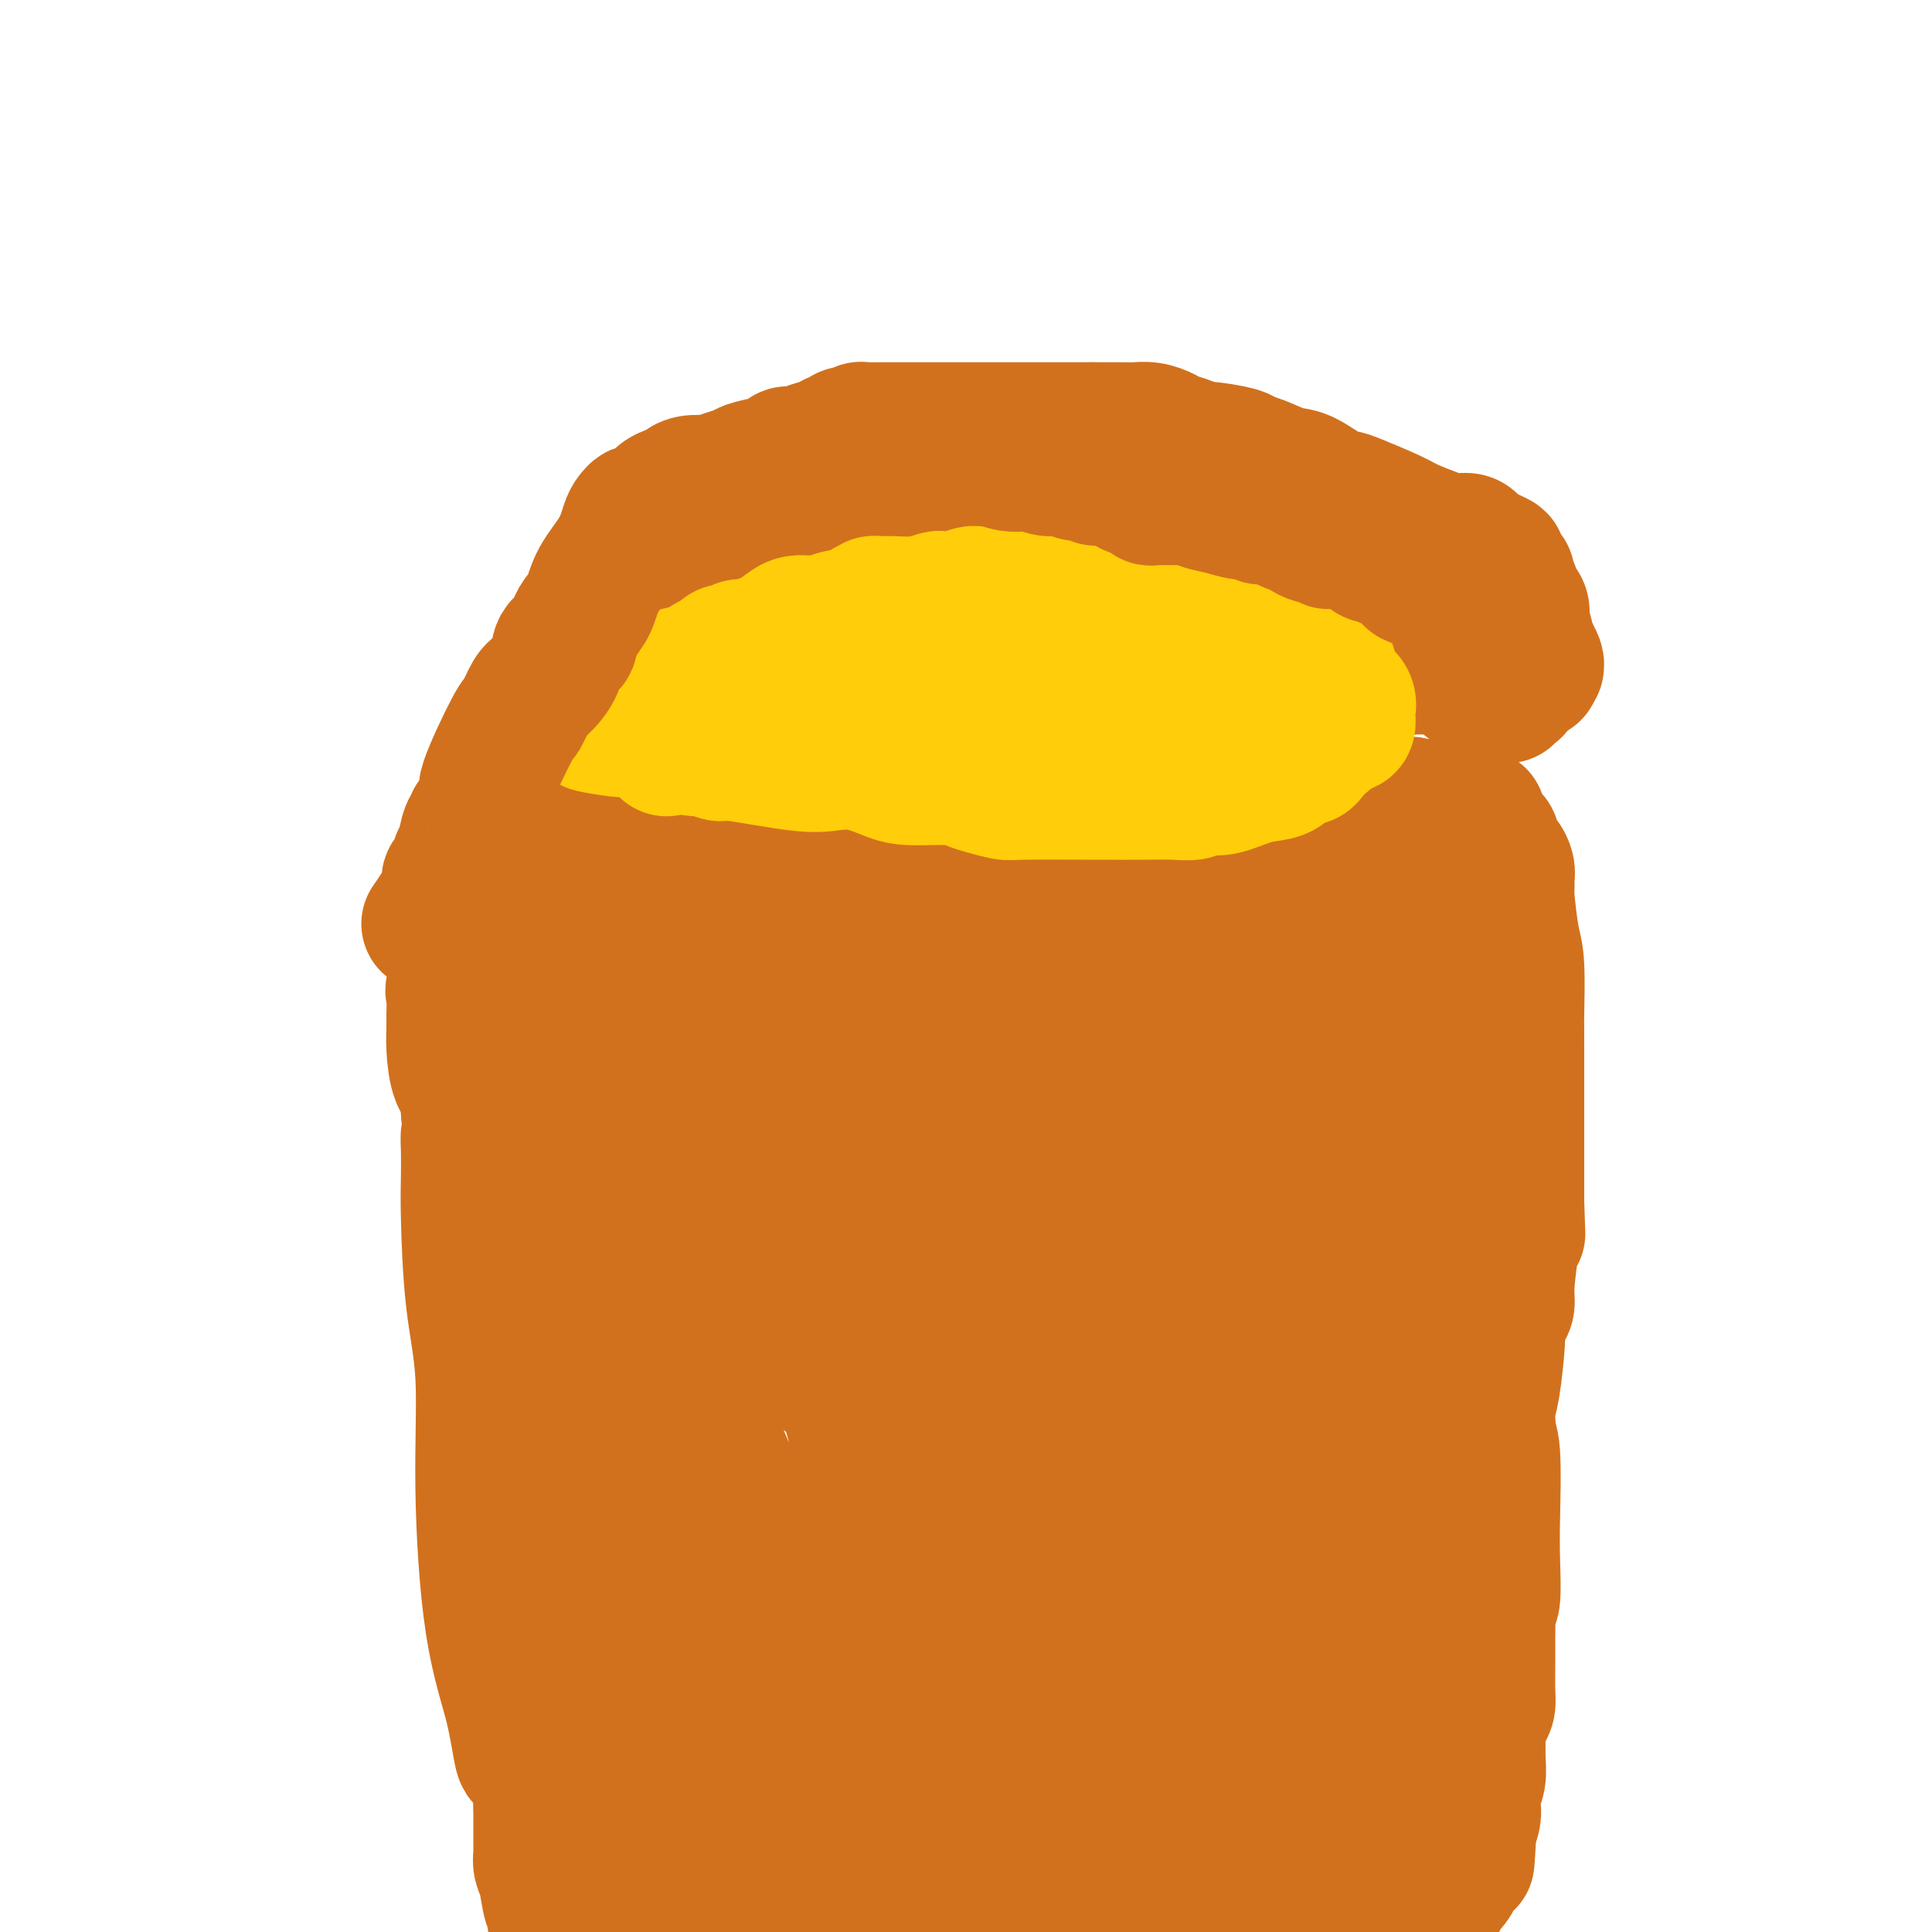 <svg viewBox='0 0 400 400' version='1.1' xmlns='http://www.w3.org/2000/svg' xmlns:xlink='http://www.w3.org/1999/xlink'><g fill='none' stroke='#D2711D' stroke-width='28' stroke-linecap='round' stroke-linejoin='round'><path d='M154,178c0.301,-0.062 0.602,-0.123 1,0c0.398,0.123 0.894,0.432 2,1c1.106,0.568 2.822,1.395 4,2c1.178,0.605 1.816,0.989 3,1c1.184,0.011 2.912,-0.352 5,0c2.088,0.352 4.534,1.419 6,2c1.466,0.581 1.952,0.678 3,1c1.048,0.322 2.657,0.871 3,1c0.343,0.129 -0.580,-0.163 0,0c0.580,0.163 2.664,0.779 4,1c1.336,0.221 1.924,0.045 4,0c2.076,-0.045 5.641,0.040 9,0c3.359,-0.040 6.513,-0.207 8,0c1.487,0.207 1.306,0.787 2,1c0.694,0.213 2.264,0.057 3,0c0.736,-0.057 0.639,-0.016 2,0c1.361,0.016 4.181,0.008 7,0'/><path d='M220,188c6.643,0.205 5.749,0.218 6,0c0.251,-0.218 1.646,-0.668 4,-1c2.354,-0.332 5.666,-0.545 7,-1c1.334,-0.455 0.691,-1.152 3,-2c2.309,-0.848 7.571,-1.848 12,-3c4.429,-1.152 8.024,-2.456 12,-4c3.976,-1.544 8.333,-3.328 11,-4c2.667,-0.672 3.643,-0.232 4,0c0.357,0.232 0.096,0.255 0,0c-0.096,-0.255 -0.027,-0.787 0,-1c0.027,-0.213 0.014,-0.106 0,0'/><path d='M156,178c0.379,-0.393 0.757,-0.785 -1,0c-1.757,0.785 -5.650,2.749 -9,4c-3.350,1.251 -6.158,1.791 -12,6c-5.842,4.209 -14.717,12.087 -19,16c-4.283,3.913 -3.975,3.862 -5,5c-1.025,1.138 -3.384,3.464 -5,5c-1.616,1.536 -2.489,2.283 -3,3c-0.511,0.717 -0.660,1.404 -1,3c-0.340,1.596 -0.873,4.101 -1,5c-0.127,0.899 0.150,0.192 0,1c-0.150,0.808 -0.728,3.132 -1,4c-0.272,0.868 -0.237,0.281 0,1c0.237,0.719 0.677,2.746 1,4c0.323,1.254 0.528,1.735 1,3c0.472,1.265 1.209,3.313 2,6c0.791,2.687 1.634,6.013 2,8c0.366,1.987 0.256,2.635 1,5c0.744,2.365 2.344,6.448 3,9c0.656,2.552 0.369,3.572 1,7c0.631,3.428 2.180,9.265 3,13c0.820,3.735 0.910,5.367 1,7'/><path d='M114,293c2.563,10.653 1.472,5.786 1,5c-0.472,-0.786 -0.325,2.508 0,6c0.325,3.492 0.827,7.183 1,10c0.173,2.817 0.017,4.760 0,7c-0.017,2.240 0.104,4.776 0,6c-0.104,1.224 -0.434,1.138 0,4c0.434,2.862 1.633,8.674 2,13c0.367,4.326 -0.098,7.165 0,10c0.098,2.835 0.758,5.667 1,8c0.242,2.333 0.065,4.169 0,5c-0.065,0.831 -0.017,0.659 0,2c0.017,1.341 0.005,4.196 0,7c-0.005,2.804 -0.001,5.559 0,7c0.001,1.441 0.000,1.568 0,2c-0.000,0.432 -0.000,1.167 0,2c0.000,0.833 0.000,1.762 0,2c-0.000,0.238 -0.000,-0.217 0,0c0.000,0.217 0.001,1.104 0,2c-0.001,0.896 -0.003,1.801 0,2c0.003,0.199 0.012,-0.309 0,0c-0.012,0.309 -0.044,1.433 0,2c0.044,0.567 0.166,0.576 0,1c-0.166,0.424 -0.619,1.264 0,2c0.619,0.736 2.309,1.368 4,2'/><path d='M289,398c-0.081,-0.063 -0.163,-0.126 0,0c0.163,0.126 0.569,0.441 2,-2c1.431,-2.441 3.886,-7.637 5,-11c1.114,-3.363 0.886,-4.892 1,-7c0.114,-2.108 0.568,-4.794 1,-9c0.432,-4.206 0.841,-9.933 1,-15c0.159,-5.067 0.067,-9.475 0,-13c-0.067,-3.525 -0.111,-6.167 0,-8c0.111,-1.833 0.376,-2.856 0,-6c-0.376,-3.144 -1.392,-8.408 -2,-13c-0.608,-4.592 -0.808,-8.511 -1,-11c-0.192,-2.489 -0.376,-3.548 -1,-5c-0.624,-1.452 -1.687,-3.297 -2,-4c-0.313,-0.703 0.124,-0.265 0,-1c-0.124,-0.735 -0.808,-2.644 -1,-4c-0.192,-1.356 0.107,-2.160 0,-3c-0.107,-0.840 -0.622,-1.715 -1,-3c-0.378,-1.285 -0.620,-2.981 -1,-4c-0.380,-1.019 -0.897,-1.360 -1,-2c-0.103,-0.640 0.207,-1.579 0,-3c-0.207,-1.421 -0.931,-3.322 -1,-5c-0.069,-1.678 0.517,-3.131 0,-7c-0.517,-3.869 -2.138,-10.152 -3,-13c-0.862,-2.848 -0.967,-2.259 -1,-3c-0.033,-0.741 0.005,-2.810 0,-4c-0.005,-1.190 -0.054,-1.499 0,-3c0.054,-1.501 0.211,-4.193 0,-6c-0.211,-1.807 -0.788,-2.727 -1,-4c-0.212,-1.273 -0.057,-2.898 0,-4c0.057,-1.102 0.015,-1.681 0,-2c-0.015,-0.319 -0.004,-0.377 0,-1c0.004,-0.623 0.002,-1.812 0,-3'/><path d='M283,219c-0.155,-4.546 -0.041,-2.410 0,-2c0.041,0.410 0.011,-0.905 0,-2c-0.011,-1.095 -0.003,-1.969 0,-3c0.003,-1.031 0.001,-2.218 0,-3c-0.001,-0.782 -0.000,-1.157 0,-2c0.000,-0.843 0.000,-2.153 0,-3c-0.000,-0.847 0.000,-1.232 0,-2c-0.000,-0.768 -0.000,-1.921 0,-3c0.000,-1.079 0.000,-2.085 0,-3c-0.000,-0.915 -0.001,-1.739 0,-2c0.001,-0.261 0.004,0.042 0,0c-0.004,-0.042 -0.016,-0.430 0,-1c0.016,-0.570 0.061,-1.322 0,-2c-0.061,-0.678 -0.226,-1.280 0,-2c0.226,-0.720 0.845,-1.556 1,-2c0.155,-0.444 -0.155,-0.496 0,-1c0.155,-0.504 0.773,-1.459 1,-2c0.227,-0.541 0.061,-0.667 0,-1c-0.061,-0.333 -0.019,-0.874 0,-1c0.019,-0.126 0.014,0.162 0,0c-0.014,-0.162 -0.036,-0.775 0,-1c0.036,-0.225 0.130,-0.062 0,0c-0.130,0.062 -0.486,0.023 -1,0c-0.514,-0.023 -1.188,-0.031 -1,0c0.188,0.031 1.236,0.101 0,0c-1.236,-0.101 -4.756,-0.373 -8,0c-3.244,0.373 -6.213,1.392 -9,2c-2.787,0.608 -5.394,0.804 -8,1'/><path d='M258,184c-5.928,0.397 -7.248,0.891 -8,1c-0.752,0.109 -0.937,-0.167 -2,0c-1.063,0.167 -3.006,0.777 -4,1c-0.994,0.223 -1.040,0.060 -1,0c0.040,-0.060 0.167,-0.016 0,0c-0.167,0.016 -0.628,0.004 -1,0c-0.372,-0.004 -0.657,-0.001 -1,0c-0.343,0.001 -0.745,0.000 -1,0c-0.255,-0.000 -0.364,-0.000 -1,0c-0.636,0.000 -1.800,0.000 -3,0c-1.200,-0.000 -2.438,-0.000 -6,0c-3.562,0.000 -9.449,0.000 -13,0c-3.551,-0.000 -4.766,-0.000 -5,0c-0.234,0.000 0.512,0.000 -1,0c-1.512,-0.000 -5.284,0.000 -7,0c-1.716,-0.000 -1.378,-0.000 -2,0c-0.622,0.000 -2.204,0.000 -3,0c-0.796,-0.000 -0.805,-0.000 -1,0c-0.195,0.000 -0.577,0.000 -1,0c-0.423,-0.000 -0.886,-0.000 -1,0c-0.114,0.000 0.121,0.001 -1,0c-1.121,-0.001 -3.596,-0.003 -5,0c-1.404,0.003 -1.735,0.011 -3,0c-1.265,-0.011 -3.463,-0.041 -5,0c-1.537,0.041 -2.414,0.155 -3,0c-0.586,-0.155 -0.882,-0.577 -2,-1c-1.118,-0.423 -3.059,-0.845 -4,-1c-0.941,-0.155 -0.881,-0.041 -1,0c-0.119,0.041 -0.417,0.011 -1,0c-0.583,-0.011 -1.452,-0.003 -2,0c-0.548,0.003 -0.774,0.002 -1,0'/><path d='M168,184c-14.122,-0.013 -4.426,-0.044 -1,0c3.426,0.044 0.583,0.163 -1,0c-1.583,-0.163 -1.904,-0.609 -3,-1c-1.096,-0.391 -2.966,-0.729 -4,-1c-1.034,-0.271 -1.232,-0.476 -2,-1c-0.768,-0.524 -2.104,-1.369 -3,-2c-0.896,-0.631 -1.350,-1.049 -2,-1c-0.650,0.049 -1.495,0.564 -3,0c-1.505,-0.564 -3.670,-2.206 -5,-3c-1.330,-0.794 -1.827,-0.738 -3,-1c-1.173,-0.262 -3.024,-0.841 -4,-1c-0.976,-0.159 -1.077,0.102 -1,0c0.077,-0.102 0.333,-0.567 0,-1c-0.333,-0.433 -1.255,-0.834 -2,-1c-0.745,-0.166 -1.313,-0.096 -2,0c-0.687,0.096 -1.493,0.218 -2,0c-0.507,-0.218 -0.716,-0.777 -1,-1c-0.284,-0.223 -0.642,-0.112 -1,0'/><path d='M128,170c-6.109,-2.392 -1.382,-1.373 0,-1c1.382,0.373 -0.580,0.100 -2,0c-1.420,-0.100 -2.296,-0.027 -3,0c-0.704,0.027 -1.236,0.006 -2,0c-0.764,-0.006 -1.762,0.001 -2,0c-0.238,-0.001 0.283,-0.010 0,0c-0.283,0.010 -1.370,0.041 -2,0c-0.630,-0.041 -0.802,-0.152 -1,0c-0.198,0.152 -0.420,0.566 -1,1c-0.580,0.434 -1.516,0.886 -2,1c-0.484,0.114 -0.516,-0.111 -1,0c-0.484,0.111 -1.419,0.558 -2,1c-0.581,0.442 -0.806,0.879 -1,1c-0.194,0.121 -0.357,-0.073 -1,0c-0.643,0.073 -1.768,0.412 -2,1c-0.232,0.588 0.428,1.426 0,2c-0.428,0.574 -1.946,0.886 -3,2c-1.054,1.114 -1.646,3.030 -2,4c-0.354,0.970 -0.471,0.993 -1,2c-0.529,1.007 -1.470,2.999 -2,4c-0.530,1.001 -0.650,1.011 -1,2c-0.350,0.989 -0.931,2.957 -1,4c-0.069,1.043 0.374,1.160 0,3c-0.374,1.840 -1.565,5.403 -2,7c-0.435,1.597 -0.115,1.229 0,2c0.115,0.771 0.024,2.680 0,4c-0.024,1.320 0.018,2.050 0,3c-0.018,0.950 -0.098,2.121 0,4c0.098,1.879 0.372,4.468 1,6c0.628,1.532 1.608,2.009 2,3c0.392,0.991 0.196,2.495 0,4'/><path d='M97,230c0.465,5.052 0.126,4.681 0,5c-0.126,0.319 -0.040,1.330 0,3c0.040,1.670 0.034,4.001 0,6c-0.034,1.999 -0.096,3.666 0,8c0.096,4.334 0.351,11.337 1,17c0.649,5.663 1.694,9.988 2,16c0.306,6.012 -0.125,13.710 0,23c0.125,9.290 0.807,20.170 2,28c1.193,7.830 2.898,12.608 4,17c1.102,4.392 1.601,8.398 2,10c0.399,1.602 0.700,0.801 1,0'/><path d='M109,363c1.837,4.836 2.930,3.426 4,3c1.070,-0.426 2.117,0.132 3,1c0.883,0.868 1.603,2.046 3,3c1.397,0.954 3.473,1.685 5,2c1.527,0.315 2.506,0.214 4,1c1.494,0.786 3.503,2.459 5,3c1.497,0.541 2.481,-0.050 3,0c0.519,0.050 0.572,0.741 1,1c0.428,0.259 1.231,0.086 2,0c0.769,-0.086 1.503,-0.085 2,0c0.497,0.085 0.758,0.252 1,0c0.242,-0.252 0.465,-0.925 1,-1c0.535,-0.075 1.383,0.449 2,0c0.617,-0.449 1.004,-1.871 1,-3c-0.004,-1.129 -0.398,-1.965 0,-3c0.398,-1.035 1.587,-2.267 2,-4c0.413,-1.733 0.048,-3.965 0,-7c-0.048,-3.035 0.220,-6.872 -2,-18c-2.220,-11.128 -6.927,-29.546 -9,-38c-2.073,-8.454 -1.511,-6.944 -2,-8c-0.489,-1.056 -2.029,-4.677 -3,-7c-0.971,-2.323 -1.374,-3.348 -2,-5c-0.626,-1.652 -1.474,-3.932 -3,-10c-1.526,-6.068 -3.729,-15.924 -5,-21c-1.271,-5.076 -1.608,-5.371 -2,-6c-0.392,-0.629 -0.837,-1.593 -1,-2c-0.163,-0.407 -0.044,-0.258 0,-1c0.044,-0.742 0.012,-2.374 0,-3c-0.012,-0.626 -0.003,-0.245 0,-1c0.003,-0.755 0.001,-2.644 0,-4c-0.001,-1.356 -0.000,-2.178 0,-3'/><path d='M119,232c0.000,-1.855 0.000,-0.993 0,-1c-0.000,-0.007 -0.001,-0.883 0,-1c0.001,-0.117 0.004,0.525 0,0c-0.004,-0.525 -0.016,-2.217 0,-3c0.016,-0.783 0.060,-0.657 0,-1c-0.060,-0.343 -0.223,-1.154 0,-2c0.223,-0.846 0.830,-1.728 1,-2c0.170,-0.272 -0.099,0.067 0,0c0.099,-0.067 0.566,-0.538 1,-1c0.434,-0.462 0.834,-0.913 1,-1c0.166,-0.087 0.097,0.192 0,0c-0.097,-0.192 -0.221,-0.854 0,-1c0.221,-0.146 0.788,0.225 1,0c0.212,-0.225 0.071,-1.047 0,-1c-0.071,0.047 -0.071,0.964 0,1c0.071,0.036 0.215,-0.809 -1,7c-1.215,7.809 -3.788,24.271 -5,34c-1.212,9.729 -1.063,12.724 -1,19c0.063,6.276 0.040,15.832 0,21c-0.040,5.168 -0.098,5.948 0,8c0.098,2.052 0.352,5.374 1,10c0.648,4.626 1.690,10.554 2,16c0.310,5.446 -0.113,10.411 0,15c0.113,4.589 0.762,8.803 1,11c0.238,2.197 0.064,2.376 0,4c-0.064,1.624 -0.017,4.693 0,6c0.017,1.307 0.005,0.852 0,1c-0.005,0.148 -0.001,0.899 0,2c0.001,1.101 0.001,2.550 0,4'/><path d='M120,377c0.619,16.796 0.166,9.785 0,8c-0.166,-1.785 -0.045,1.654 0,4c0.045,2.346 0.013,3.599 0,4c-0.013,0.401 -0.007,-0.050 0,0c0.007,0.050 0.016,0.601 0,1c-0.016,0.399 -0.057,0.647 0,1c0.057,0.353 0.211,0.812 0,1c-0.211,0.188 -0.788,0.107 -1,0c-0.212,-0.107 -0.060,-0.239 0,0c0.060,0.239 0.029,0.848 0,1c-0.029,0.152 -0.054,-0.154 0,0c0.054,0.154 0.187,0.767 0,1c-0.187,0.233 -0.694,0.088 -1,0c-0.306,-0.088 -0.410,-0.117 -1,0c-0.590,0.117 -1.664,0.380 -2,0c-0.336,-0.380 0.068,-1.401 0,-2c-0.068,-0.599 -0.607,-0.774 -1,-2c-0.393,-1.226 -0.641,-3.503 -1,-5c-0.359,-1.497 -0.828,-2.215 -1,-3c-0.172,-0.785 -0.046,-1.637 0,-2c0.046,-0.363 0.012,-0.238 0,-1c-0.012,-0.762 -0.003,-2.411 0,-3c0.003,-0.589 0.001,-0.119 0,0c-0.001,0.119 -0.000,-0.115 0,-1c0.000,-0.885 0.000,-2.422 0,-3c-0.000,-0.578 -0.000,-0.196 0,0c0.000,0.196 0.000,0.207 0,0c-0.000,-0.207 -0.000,-0.630 0,-1c0.000,-0.370 0.000,-0.685 0,-1'/><path d='M112,374c-0.237,-4.124 0.672,-2.435 1,-2c0.328,0.435 0.077,-0.383 0,-1c-0.077,-0.617 0.019,-1.032 0,-1c-0.019,0.032 -0.155,0.511 0,0c0.155,-0.511 0.601,-2.011 1,-3c0.399,-0.989 0.749,-1.468 1,-2c0.251,-0.532 0.401,-1.118 1,-2c0.599,-0.882 1.647,-2.061 3,-3c1.353,-0.939 3.012,-1.640 4,-2c0.988,-0.360 1.305,-0.381 5,-2c3.695,-1.619 10.767,-4.837 15,-6c4.233,-1.163 5.627,-0.270 8,0c2.373,0.270 5.726,-0.083 7,0c1.274,0.083 0.470,0.603 1,1c0.530,0.397 2.396,0.671 3,1c0.604,0.329 -0.052,0.714 0,1c0.052,0.286 0.814,0.472 1,1c0.186,0.528 -0.203,1.399 0,3c0.203,1.601 0.997,3.933 1,7c0.003,3.067 -0.785,6.869 -1,9c-0.215,2.131 0.144,2.593 0,3c-0.144,0.407 -0.792,0.761 -1,1c-0.208,0.239 0.025,0.364 0,1c-0.025,0.636 -0.308,1.782 -1,2c-0.692,0.218 -1.792,-0.493 -2,0c-0.208,0.493 0.478,2.188 0,3c-0.478,0.812 -2.120,0.740 -3,1c-0.880,0.260 -0.999,0.853 -1,1c-0.001,0.147 0.115,-0.153 0,0c-0.115,0.153 -0.461,0.758 -1,1c-0.539,0.242 -1.269,0.121 -2,0'/><path d='M152,386c-1.884,1.547 -1.095,0.415 -1,0c0.095,-0.415 -0.504,-0.111 -1,0c-0.496,0.111 -0.890,0.030 -1,0c-0.110,-0.030 0.063,-0.008 0,0c-0.063,0.008 -0.364,0.001 -1,0c-0.636,-0.001 -1.609,0.002 -2,0c-0.391,-0.002 -0.200,-0.011 0,0c0.200,0.011 0.409,0.040 0,0c-0.409,-0.040 -1.436,-0.150 -2,0c-0.564,0.150 -0.665,0.561 -1,1c-0.335,0.439 -0.906,0.905 -1,1c-0.094,0.095 0.287,-0.182 0,0c-0.287,0.182 -1.243,0.822 -2,1c-0.757,0.178 -1.316,-0.106 -2,0c-0.684,0.106 -1.493,0.603 -2,1c-0.507,0.397 -0.710,0.695 -1,1c-0.290,0.305 -0.665,0.618 -1,1c-0.335,0.382 -0.629,0.833 -1,1c-0.371,0.167 -0.819,0.049 -1,0c-0.181,-0.049 -0.097,-0.028 0,0c0.097,0.028 0.205,0.063 0,0c-0.205,-0.063 -0.722,-0.225 -1,0c-0.278,0.225 -0.315,0.837 0,1c0.315,0.163 0.984,-0.124 1,0c0.016,0.124 -0.620,0.660 0,1c0.620,0.340 2.495,0.483 7,1c4.505,0.517 11.641,1.406 16,2c4.359,0.594 5.942,0.891 7,1c1.058,0.109 1.593,0.029 4,0c2.407,-0.029 6.688,-0.008 9,0c2.312,0.008 2.656,0.004 3,0'/><path d='M178,399c7.821,0.705 3.875,-0.533 3,-1c-0.875,-0.467 1.321,-0.163 3,0c1.679,0.163 2.842,0.184 4,0c1.158,-0.184 2.311,-0.574 3,-1c0.689,-0.426 0.915,-0.888 2,-1c1.085,-0.112 3.029,0.128 4,0c0.971,-0.128 0.969,-0.622 2,-1c1.031,-0.378 3.096,-0.639 5,-1c1.904,-0.361 3.648,-0.821 5,-1c1.352,-0.179 2.311,-0.077 4,0c1.689,0.077 4.107,0.127 7,0c2.893,-0.127 6.260,-0.433 9,-1c2.740,-0.567 4.852,-1.395 8,-2c3.148,-0.605 7.333,-0.985 9,-1c1.667,-0.015 0.816,0.337 2,0c1.184,-0.337 4.404,-1.362 6,-2c1.596,-0.638 1.568,-0.889 3,-1c1.432,-0.111 4.323,-0.082 6,0c1.677,0.082 2.138,0.218 3,0c0.862,-0.218 2.123,-0.791 3,-1c0.877,-0.209 1.369,-0.056 2,0c0.631,0.056 1.400,0.015 2,0c0.600,-0.015 1.032,-0.004 2,0c0.968,0.004 2.473,0.001 3,0c0.527,-0.001 0.078,-0.000 1,0c0.922,0.000 3.217,0.000 4,0c0.783,-0.000 0.055,-0.000 0,0c-0.055,0.000 0.563,0.000 1,0c0.437,-0.000 0.695,-0.000 1,0c0.305,0.000 0.659,0.000 1,0c0.341,-0.000 0.671,-0.000 1,0'/><path d='M287,385c4.885,-0.155 2.097,-0.041 1,0c-1.097,0.041 -0.502,0.011 0,0c0.502,-0.011 0.909,-0.003 1,0c0.091,0.003 -0.136,0.001 0,0c0.136,-0.001 0.636,-0.000 1,0c0.364,0.000 0.591,0.000 1,0c0.409,-0.000 1.000,0.000 1,0c0.000,-0.000 -0.589,-0.001 -1,0c-0.411,0.001 -0.643,0.002 -1,0c-0.357,-0.002 -0.838,-0.008 -1,0c-0.162,0.008 -0.004,0.030 -4,0c-3.996,-0.030 -12.145,-0.113 -19,0c-6.855,0.113 -12.416,0.422 -17,1c-4.584,0.578 -8.192,1.423 -10,2c-1.808,0.577 -1.815,0.884 -2,1c-0.185,0.116 -0.547,0.041 -1,0c-0.453,-0.041 -0.997,-0.047 -1,0c-0.003,0.047 0.535,0.147 0,0c-0.535,-0.147 -2.144,-0.539 -4,0c-1.856,0.539 -3.959,2.011 -10,4c-6.041,1.989 -16.021,4.494 -26,7'/><path d='M158,389c-1.008,0.361 -2.015,0.723 0,0c2.015,-0.723 7.053,-2.529 14,-4c6.947,-1.471 15.802,-2.605 21,-3c5.198,-0.395 6.739,-0.050 8,0c1.261,0.050 2.244,-0.194 4,0c1.756,0.194 4.287,0.826 6,1c1.713,0.174 2.609,-0.112 5,0c2.391,0.112 6.276,0.620 8,1c1.724,0.380 1.285,0.631 2,1c0.715,0.369 2.584,0.855 4,1c1.416,0.145 2.379,-0.053 3,0c0.621,0.053 0.901,0.356 2,1c1.099,0.644 3.018,1.628 4,2c0.982,0.372 1.028,0.130 2,1c0.972,0.870 2.869,2.852 4,4c1.131,1.148 1.497,1.463 2,2c0.503,0.537 1.144,1.296 2,2c0.856,0.704 1.928,1.352 3,2'/><path d='M253,399c-0.023,0.122 -0.045,0.244 0,0c0.045,-0.244 0.158,-0.854 0,-1c-0.158,-0.146 -0.585,0.171 0,0c0.585,-0.171 2.184,-0.830 3,-1c0.816,-0.170 0.851,0.151 1,0c0.149,-0.151 0.414,-0.772 1,-1c0.586,-0.228 1.493,-0.061 2,0c0.507,0.061 0.613,0.016 1,0c0.387,-0.016 1.056,-0.004 2,0c0.944,0.004 2.165,0.001 3,0c0.835,-0.001 1.284,0.000 2,0c0.716,-0.000 1.697,-0.003 2,0c0.303,0.003 -0.073,0.011 0,0c0.073,-0.011 0.597,-0.041 1,0c0.403,0.041 0.687,0.155 1,0c0.313,-0.155 0.657,-0.577 1,-1'/><path d='M273,395c3.106,-0.614 0.870,-0.149 0,-2c-0.870,-1.851 -0.373,-6.020 0,-8c0.373,-1.980 0.622,-1.772 1,-3c0.378,-1.228 0.886,-3.891 1,-6c0.114,-2.109 -0.165,-3.663 0,-8c0.165,-4.337 0.772,-11.457 1,-18c0.228,-6.543 0.075,-12.509 0,-16c-0.075,-3.491 -0.073,-4.505 0,-7c0.073,-2.495 0.215,-6.469 0,-8c-0.215,-1.531 -0.788,-0.620 -1,-1c-0.212,-0.380 -0.064,-2.052 0,-3c0.064,-0.948 0.045,-1.174 0,-2c-0.045,-0.826 -0.116,-2.254 0,-4c0.116,-1.746 0.420,-3.812 0,-7c-0.420,-3.188 -1.565,-7.499 -2,-10c-0.435,-2.501 -0.159,-3.191 0,-4c0.159,-0.809 0.202,-1.737 0,-3c-0.202,-1.263 -0.648,-2.860 -1,-4c-0.352,-1.140 -0.610,-1.822 -1,-3c-0.390,-1.178 -0.911,-2.852 -1,-4c-0.089,-1.148 0.256,-1.768 0,-3c-0.256,-1.232 -1.111,-3.074 -2,-5c-0.889,-1.926 -1.811,-3.937 -2,-6c-0.189,-2.063 0.356,-4.178 0,-7c-0.356,-2.822 -1.611,-6.350 -2,-8c-0.389,-1.650 0.089,-1.420 0,-2c-0.089,-0.580 -0.746,-1.970 -1,-3c-0.254,-1.030 -0.107,-1.700 0,-3c0.107,-1.300 0.173,-3.228 0,-5c-0.173,-1.772 -0.587,-3.386 -1,-5'/><path d='M262,227c-2.256,-11.609 -1.396,-3.131 -1,-1c0.396,2.131 0.326,-2.085 0,-4c-0.326,-1.915 -0.910,-1.529 -1,-2c-0.090,-0.471 0.312,-1.800 0,-3c-0.312,-1.200 -1.338,-2.272 -2,-3c-0.662,-0.728 -0.960,-1.113 -1,-2c-0.040,-0.887 0.177,-2.274 0,-3c-0.177,-0.726 -0.749,-0.789 -1,-1c-0.251,-0.211 -0.181,-0.570 0,-1c0.181,-0.430 0.474,-0.930 0,-1c-0.474,-0.070 -1.715,0.291 -2,0c-0.285,-0.291 0.385,-1.232 0,-2c-0.385,-0.768 -1.824,-1.362 -3,-2c-1.176,-0.638 -2.088,-1.319 -3,-2'/><path d='M248,200c-3.616,-1.547 -8.657,-2.414 -11,-3c-2.343,-0.586 -1.987,-0.889 -3,-1c-1.013,-0.111 -3.396,-0.029 -4,0c-0.604,0.029 0.571,0.007 0,0c-0.571,-0.007 -2.886,0.002 -5,0c-2.114,-0.002 -4.026,-0.014 -6,0c-1.974,0.014 -4.011,0.055 -6,0c-1.989,-0.055 -3.931,-0.207 -5,0c-1.069,0.207 -1.265,0.774 -2,1c-0.735,0.226 -2.007,0.112 -3,0c-0.993,-0.112 -1.705,-0.222 -4,0c-2.295,0.222 -6.172,0.778 -8,1c-1.828,0.222 -1.606,0.112 -2,0c-0.394,-0.112 -1.403,-0.226 -2,0c-0.597,0.226 -0.780,0.793 -1,1c-0.220,0.207 -0.476,0.056 -1,0c-0.524,-0.056 -1.316,-0.015 -3,0c-1.684,0.015 -4.262,0.003 -6,0c-1.738,-0.003 -2.637,0.001 -4,0c-1.363,-0.001 -3.190,-0.007 -4,0c-0.810,0.007 -0.602,0.026 -1,0c-0.398,-0.026 -1.402,-0.097 -2,0c-0.598,0.097 -0.791,0.363 -2,0c-1.209,-0.363 -3.435,-1.355 -5,-2c-1.565,-0.645 -2.469,-0.943 -4,-1c-1.531,-0.057 -3.688,0.128 -5,0c-1.312,-0.128 -1.780,-0.570 -3,-1c-1.220,-0.430 -3.193,-0.847 -4,-1c-0.807,-0.153 -0.448,-0.041 -1,0c-0.552,0.041 -2.015,0.012 -3,0c-0.985,-0.012 -1.493,-0.006 -2,0'/><path d='M136,194c-4.895,-0.774 -2.634,-0.208 -2,0c0.634,0.208 -0.359,0.057 -1,0c-0.641,-0.057 -0.930,-0.021 -1,0c-0.070,0.021 0.079,0.027 0,0c-0.079,-0.027 -0.384,-0.086 0,0c0.384,0.086 1.459,0.318 0,0c-1.459,-0.318 -5.450,-1.185 0,1c5.450,2.185 20.341,7.423 34,11c13.659,3.577 26.086,5.492 39,7c12.914,1.508 26.314,2.607 32,3c5.686,0.393 3.658,0.079 6,0c2.342,-0.079 9.054,0.076 15,0c5.946,-0.076 11.127,-0.385 14,-1c2.873,-0.615 3.438,-1.538 7,-2c3.562,-0.462 10.120,-0.462 14,-1c3.880,-0.538 5.081,-1.612 6,-2c0.919,-0.388 1.555,-0.089 2,0c0.445,0.089 0.697,-0.031 1,0c0.303,0.031 0.655,0.215 1,0c0.345,-0.215 0.681,-0.829 1,-1c0.319,-0.171 0.621,0.099 1,0c0.379,-0.099 0.833,-0.568 1,-1c0.167,-0.432 0.045,-0.827 0,-1c-0.045,-0.173 -0.012,-0.123 0,0c0.012,0.123 0.003,0.321 0,0c-0.003,-0.321 -0.002,-1.160 0,-2'/><path d='M306,205c0.156,-0.797 0.045,-0.790 0,-1c-0.045,-0.210 -0.024,-0.637 0,-1c0.024,-0.363 0.051,-0.660 0,-1c-0.051,-0.340 -0.180,-0.722 -1,-1c-0.820,-0.278 -2.333,-0.452 -3,-1c-0.667,-0.548 -0.489,-1.471 -1,-2c-0.511,-0.529 -1.710,-0.664 -2,-1c-0.290,-0.336 0.329,-0.875 0,-1c-0.329,-0.125 -1.608,0.163 -2,0c-0.392,-0.163 0.102,-0.776 0,-1c-0.102,-0.224 -0.800,-0.060 -1,0c-0.200,0.060 0.100,0.017 0,0c-0.100,-0.017 -0.599,-0.008 -1,0c-0.401,0.008 -0.704,0.016 -1,0c-0.296,-0.016 -0.586,-0.057 -1,0c-0.414,0.057 -0.951,0.211 -1,0c-0.049,-0.211 0.389,-0.789 0,-1c-0.389,-0.211 -1.607,-0.056 -2,0c-0.393,0.056 0.038,0.012 0,0c-0.038,-0.012 -0.546,0.007 -1,0c-0.454,-0.007 -0.853,-0.040 -1,0c-0.147,0.040 -0.042,0.154 0,0c0.042,-0.154 0.021,-0.577 0,-1'/><path d='M288,193c-1.558,-0.475 -0.953,-0.663 -1,-1c-0.047,-0.337 -0.748,-0.823 -1,-1c-0.252,-0.177 -0.056,-0.047 0,0c0.056,0.047 -0.027,0.010 0,0c0.027,-0.010 0.166,0.008 0,0c-0.166,-0.008 -0.636,-0.041 -1,0c-0.364,0.041 -0.622,0.154 -1,0c-0.378,-0.154 -0.874,-0.577 -1,-1c-0.126,-0.423 0.120,-0.845 0,-1c-0.120,-0.155 -0.607,-0.043 -1,0c-0.393,0.043 -0.694,0.015 -1,0c-0.306,-0.015 -0.617,-0.019 -1,0c-0.383,0.019 -0.838,0.062 -1,0c-0.162,-0.062 -0.032,-0.227 0,0c0.032,0.227 -0.034,0.846 0,1c0.034,0.154 0.167,-0.157 0,0c-0.167,0.157 -0.636,0.782 -1,1c-0.364,0.218 -0.623,0.029 -1,0c-0.377,-0.029 -0.870,0.101 -1,0c-0.130,-0.101 0.105,-0.434 0,0c-0.105,0.434 -0.550,1.634 -1,2c-0.450,0.366 -0.905,-0.101 -1,0c-0.095,0.101 0.170,0.769 0,1c-0.170,0.231 -0.777,0.024 -1,0c-0.223,-0.024 -0.064,0.136 0,0c0.064,-0.136 0.032,-0.568 0,-1'/><path d='M273,193c-1.083,0.457 -0.290,-0.401 0,-1c0.290,-0.599 0.078,-0.938 0,-1c-0.078,-0.062 -0.021,0.152 0,0c0.021,-0.152 0.004,-0.671 0,-1c-0.004,-0.329 0.003,-0.469 0,-1c-0.003,-0.531 -0.016,-1.452 0,-2c0.016,-0.548 0.061,-0.724 0,-1c-0.061,-0.276 -0.226,-0.652 0,-1c0.226,-0.348 0.844,-0.667 1,-1c0.156,-0.333 -0.151,-0.679 0,-1c0.151,-0.321 0.759,-0.616 1,-1c0.241,-0.384 0.116,-0.859 0,-1c-0.116,-0.141 -0.224,0.050 0,0c0.224,-0.050 0.781,-0.341 1,-1c0.219,-0.659 0.102,-1.686 0,-2c-0.102,-0.314 -0.188,0.084 0,0c0.188,-0.084 0.649,-0.650 1,-1c0.351,-0.350 0.591,-0.483 1,-1c0.409,-0.517 0.987,-1.417 1,-2c0.013,-0.583 -0.539,-0.849 0,-1c0.539,-0.151 2.169,-0.188 3,-1c0.831,-0.812 0.861,-2.400 1,-3c0.139,-0.600 0.385,-0.214 1,0c0.615,0.214 1.599,0.254 2,0c0.401,-0.254 0.221,-0.803 0,-1c-0.221,-0.197 -0.482,-0.043 0,0c0.482,0.043 1.707,-0.027 2,0c0.293,0.027 -0.345,0.151 0,0c0.345,-0.151 1.672,-0.575 3,-1'/><path d='M291,167c1.930,-0.928 0.756,-0.249 1,0c0.244,0.249 1.906,0.067 3,0c1.094,-0.067 1.622,-0.019 2,0c0.378,0.019 0.608,0.009 1,0c0.392,-0.009 0.945,-0.016 1,0c0.055,0.016 -0.388,0.056 0,0c0.388,-0.056 1.608,-0.207 2,0c0.392,0.207 -0.045,0.773 0,1c0.045,0.227 0.570,0.114 1,0c0.430,-0.114 0.763,-0.230 1,0c0.237,0.230 0.378,0.805 1,1c0.622,0.195 1.725,0.010 2,0c0.275,-0.010 -0.277,0.153 0,1c0.277,0.847 1.385,2.377 2,3c0.615,0.623 0.739,0.341 1,1c0.261,0.659 0.659,2.261 1,3c0.341,0.739 0.627,0.615 1,1c0.373,0.385 0.835,1.279 1,2c0.165,0.721 0.034,1.271 0,2c-0.034,0.729 0.029,1.638 0,2c-0.029,0.362 -0.151,0.176 0,2c0.151,1.824 0.576,5.658 1,8c0.424,2.342 0.846,3.190 1,6c0.154,2.810 0.041,7.580 0,10c-0.041,2.420 -0.011,2.489 0,3c0.011,0.511 0.003,1.465 0,4c-0.003,2.535 -0.001,6.652 0,9c0.001,2.348 0.000,2.928 0,5c-0.000,2.072 -0.000,5.635 0,8c0.000,2.365 0.000,3.533 0,5c-0.000,1.467 -0.000,3.234 0,5'/><path d='M314,249c0.353,11.181 0.235,4.633 0,3c-0.235,-1.633 -0.589,1.647 -1,5c-0.411,3.353 -0.881,6.778 -1,9c-0.119,2.222 0.111,3.239 0,4c-0.111,0.761 -0.565,1.265 -1,2c-0.435,0.735 -0.851,1.701 -1,2c-0.149,0.299 -0.030,-0.070 0,0c0.030,0.070 -0.029,0.578 0,1c0.029,0.422 0.148,0.757 0,3c-0.148,2.243 -0.561,6.392 -1,9c-0.439,2.608 -0.902,3.673 -1,5c-0.098,1.327 0.170,2.915 0,4c-0.170,1.085 -0.778,1.666 -1,2c-0.222,0.334 -0.060,0.422 0,1c0.060,0.578 0.016,1.646 0,2c-0.016,0.354 -0.004,-0.005 0,0c0.004,0.005 0.002,0.373 0,1c-0.002,0.627 -0.003,1.513 0,2c0.003,0.487 0.011,0.574 0,1c-0.011,0.426 -0.041,1.192 0,2c0.041,0.808 0.155,1.660 0,2c-0.155,0.340 -0.577,0.170 -1,0'/><path d='M306,309c-1.263,9.274 -0.419,2.459 0,-1c0.419,-3.459 0.413,-3.563 0,-5c-0.413,-1.437 -1.234,-4.209 -2,-9c-0.766,-4.791 -1.476,-11.602 -2,-15c-0.524,-3.398 -0.862,-3.383 -1,-4c-0.138,-0.617 -0.076,-1.866 0,-3c0.076,-1.134 0.166,-2.155 0,-3c-0.166,-0.845 -0.588,-1.515 -1,-3c-0.412,-1.485 -0.813,-3.784 -1,-5c-0.187,-1.216 -0.159,-1.349 0,-2c0.159,-0.651 0.448,-1.820 0,-3c-0.448,-1.180 -1.635,-2.373 -2,-3c-0.365,-0.627 0.091,-0.690 0,-2c-0.091,-1.310 -0.728,-3.869 -1,-5c-0.272,-1.131 -0.178,-0.835 0,-1c0.178,-0.165 0.441,-0.792 0,-1c-0.441,-0.208 -1.586,0.004 -2,-1c-0.414,-1.004 -0.097,-3.224 0,-5c0.097,-1.776 -0.027,-3.107 0,-5c0.027,-1.893 0.203,-4.349 0,-6c-0.203,-1.651 -0.787,-2.498 -1,-3c-0.213,-0.502 -0.057,-0.660 0,-1c0.057,-0.340 0.015,-0.862 0,-1c-0.015,-0.138 -0.004,0.107 0,0c0.004,-0.107 0.001,-0.565 0,-1c-0.001,-0.435 -0.000,-0.848 0,-1c0.000,-0.152 0.000,-0.043 0,0c-0.000,0.043 -0.000,0.022 0,0'/><path d='M293,220c-1.948,-13.418 -0.319,-2.462 0,1c0.319,3.462 -0.671,-0.568 0,3c0.671,3.568 3.003,14.735 4,22c0.997,7.265 0.660,10.627 1,14c0.340,3.373 1.358,6.758 2,9c0.642,2.242 0.908,3.342 1,4c0.092,0.658 0.010,0.873 1,3c0.990,2.127 3.054,6.167 4,9c0.946,2.833 0.775,4.458 1,6c0.225,1.542 0.845,3.002 1,4c0.155,0.998 -0.153,1.533 0,2c0.153,0.467 0.769,0.865 1,4c0.231,3.135 0.076,9.006 0,13c-0.076,3.994 -0.073,6.110 0,9c0.073,2.890 0.216,6.554 0,8c-0.216,1.446 -0.790,0.673 -1,1c-0.210,0.327 -0.056,1.754 0,3c0.056,1.246 0.012,2.311 0,4c-0.012,1.689 0.007,4.000 0,6c-0.007,2.000 -0.040,3.688 0,5c0.040,1.312 0.154,2.248 0,3c-0.154,0.752 -0.576,1.320 -1,2c-0.424,0.680 -0.849,1.471 -1,2c-0.151,0.529 -0.026,0.795 0,2c0.026,1.205 -0.046,3.348 0,5c0.046,1.652 0.209,2.812 0,4c-0.209,1.188 -0.791,2.404 -1,3c-0.209,0.596 -0.046,0.572 0,1c0.046,0.428 -0.026,1.308 0,2c0.026,0.692 0.150,1.198 0,2c-0.150,0.802 -0.575,1.901 -1,3'/><path d='M304,379c-0.714,12.262 0.001,3.917 0,1c-0.001,-2.917 -0.718,-0.404 -1,1c-0.282,1.404 -0.128,1.701 0,2c0.128,0.299 0.232,0.601 0,1c-0.232,0.399 -0.799,0.894 -1,1c-0.201,0.106 -0.037,-0.178 0,0c0.037,0.178 -0.053,0.816 0,1c0.053,0.184 0.250,-0.087 0,0c-0.250,0.087 -0.947,0.530 -1,1c-0.053,0.470 0.537,0.966 0,2c-0.537,1.034 -2.199,2.607 -3,4c-0.801,1.393 -0.739,2.607 -1,3c-0.261,0.393 -0.846,-0.036 -1,0c-0.154,0.036 0.124,0.535 0,1c-0.124,0.465 -0.649,0.894 -1,1c-0.351,0.106 -0.529,-0.113 -1,0c-0.471,0.113 -1.236,0.556 -2,1'/><path d='M280,398c0.709,0.204 1.417,0.407 0,0c-1.417,-0.407 -4.961,-1.425 -7,-2c-2.039,-0.575 -2.573,-0.708 -7,-3c-4.427,-2.292 -12.746,-6.741 -18,-10c-5.254,-3.259 -7.445,-5.326 -9,-7c-1.555,-1.674 -2.476,-2.956 -3,-4c-0.524,-1.044 -0.651,-1.850 -1,-2c-0.349,-0.150 -0.920,0.357 -1,0c-0.080,-0.357 0.333,-1.576 0,-2c-0.333,-0.424 -1.410,-0.053 -2,-1c-0.590,-0.947 -0.694,-3.213 -1,-4c-0.306,-0.787 -0.815,-0.096 -1,0c-0.185,0.096 -0.046,-0.402 0,-1c0.046,-0.598 0.000,-1.294 0,-2c-0.000,-0.706 0.045,-1.421 0,-4c-0.045,-2.579 -0.180,-7.022 0,-9c0.180,-1.978 0.675,-1.491 1,-2c0.325,-0.509 0.478,-2.013 1,-3c0.522,-0.987 1.412,-1.456 1,-1c-0.412,0.456 -2.124,1.836 4,-11c6.124,-12.836 20.086,-39.887 26,-51c5.914,-11.113 3.781,-6.288 3,-5c-0.781,1.288 -0.209,-0.960 0,-2c0.209,-1.040 0.056,-0.870 0,-1c-0.056,-0.130 -0.015,-0.559 0,-1c0.015,-0.441 0.004,-0.892 0,-1c-0.004,-0.108 -0.001,0.129 0,0c0.001,-0.129 0.000,-0.623 0,-1c-0.000,-0.377 -0.000,-0.637 0,-1c0.000,-0.363 0.000,-0.828 0,-1c-0.000,-0.172 -0.000,-0.049 0,-1c0.000,-0.951 0.000,-2.975 0,-5'/><path d='M266,260c0.103,-2.481 0.359,-1.683 0,-2c-0.359,-0.317 -1.334,-1.750 -2,-3c-0.666,-1.250 -1.023,-2.319 -1,-3c0.023,-0.681 0.426,-0.974 0,-2c-0.426,-1.026 -1.683,-2.785 -3,-4c-1.317,-1.215 -2.696,-1.885 -3,-3c-0.304,-1.115 0.467,-2.675 0,-4c-0.467,-1.325 -2.170,-2.417 -3,-3c-0.830,-0.583 -0.785,-0.659 -1,-1c-0.215,-0.341 -0.688,-0.946 -1,-2c-0.312,-1.054 -0.461,-2.555 -1,-3c-0.539,-0.445 -1.468,0.168 -2,0c-0.532,-0.168 -0.667,-1.116 -1,-2c-0.333,-0.884 -0.862,-1.705 -1,-2c-0.138,-0.295 0.117,-0.066 0,0c-0.117,0.066 -0.606,-0.031 -1,0c-0.394,0.031 -0.692,0.191 -1,0c-0.308,-0.191 -0.625,-0.734 -1,-1c-0.375,-0.266 -0.808,-0.256 -1,0c-0.192,0.256 -0.143,0.760 0,1c0.143,0.240 0.379,0.218 0,0c-0.379,-0.218 -1.374,-0.632 0,4c1.374,4.632 5.118,14.311 7,21c1.882,6.689 1.904,10.387 3,15c1.096,4.613 3.266,10.139 4,13c0.734,2.861 0.032,3.055 0,4c-0.032,0.945 0.607,2.639 1,4c0.393,1.361 0.541,2.389 1,5c0.459,2.611 1.230,6.806 2,11'/><path d='M261,303c3.133,14.981 1.964,13.433 2,15c0.036,1.567 1.276,6.247 2,9c0.724,2.753 0.933,3.577 1,5c0.067,1.423 -0.006,3.446 0,5c0.006,1.554 0.092,2.640 0,4c-0.092,1.360 -0.361,2.994 0,4c0.361,1.006 1.350,1.382 2,2c0.650,0.618 0.959,1.476 1,2c0.041,0.524 -0.186,0.714 0,1c0.186,0.286 0.783,0.667 1,1c0.217,0.333 0.053,0.618 0,1c-0.053,0.382 0.007,0.860 0,2c-0.007,1.140 -0.079,2.941 0,4c0.079,1.059 0.309,1.378 0,2c-0.309,0.622 -1.158,1.549 -2,3c-0.842,1.451 -1.679,3.425 -2,4c-0.321,0.575 -0.128,-0.248 0,0c0.128,0.248 0.189,1.569 0,2c-0.189,0.431 -0.628,-0.028 -1,0c-0.372,0.028 -0.675,0.542 -1,1c-0.325,0.458 -0.671,0.858 -1,1c-0.329,0.142 -0.640,0.026 -1,0c-0.360,-0.026 -0.769,0.039 -1,0c-0.231,-0.039 -0.286,-0.180 -1,-1c-0.714,-0.820 -2.089,-2.317 -3,-3c-0.911,-0.683 -1.357,-0.551 -2,-2c-0.643,-1.449 -1.482,-4.479 -2,-6c-0.518,-1.521 -0.716,-1.531 -1,-2c-0.284,-0.469 -0.653,-1.395 -1,-3c-0.347,-1.605 -0.670,-3.887 -1,-7c-0.330,-3.113 -0.665,-7.056 -1,-11'/><path d='M249,336c-1.377,-7.088 -1.820,-10.307 -2,-12c-0.180,-1.693 -0.097,-1.859 0,-2c0.097,-0.141 0.209,-0.259 0,-1c-0.209,-0.741 -0.738,-2.107 -1,-3c-0.262,-0.893 -0.256,-1.313 -1,-3c-0.744,-1.687 -2.239,-4.640 -3,-7c-0.761,-2.360 -0.790,-4.127 -1,-5c-0.210,-0.873 -0.601,-0.853 -1,-2c-0.399,-1.147 -0.805,-3.461 -1,-4c-0.195,-0.539 -0.179,0.697 -1,-2c-0.821,-2.697 -2.479,-9.328 -3,-13c-0.521,-3.672 0.094,-4.386 0,-5c-0.094,-0.614 -0.898,-1.128 -1,-2c-0.102,-0.872 0.497,-2.103 0,-3c-0.497,-0.897 -2.090,-1.459 -3,-2c-0.910,-0.541 -1.135,-1.059 -1,-1c0.135,0.059 0.632,0.695 0,0c-0.632,-0.695 -2.392,-2.722 -3,-4c-0.608,-1.278 -0.065,-1.806 0,-2c0.065,-0.194 -0.347,-0.054 -1,-1c-0.653,-0.946 -1.547,-2.978 -2,-4c-0.453,-1.022 -0.464,-1.036 -1,-2c-0.536,-0.964 -1.597,-2.880 -2,-4c-0.403,-1.120 -0.149,-1.445 0,-2c0.149,-0.555 0.194,-1.340 0,-2c-0.194,-0.660 -0.626,-1.195 -1,-2c-0.374,-0.805 -0.689,-1.882 -1,-3c-0.311,-1.118 -0.620,-2.279 -1,-3c-0.380,-0.721 -0.833,-1.002 -1,-1c-0.167,0.002 -0.048,0.286 0,0c0.048,-0.286 0.024,-1.143 0,-2'/><path d='M217,237c-1.544,-4.272 -0.403,-0.953 0,0c0.403,0.953 0.069,-0.462 0,-1c-0.069,-0.538 0.126,-0.200 0,0c-0.126,0.200 -0.573,0.261 -1,0c-0.427,-0.261 -0.832,-0.843 -1,-1c-0.168,-0.157 -0.098,0.113 0,0c0.098,-0.113 0.222,-0.608 0,-1c-0.222,-0.392 -0.792,-0.679 -1,-1c-0.208,-0.321 -0.056,-0.675 0,-1c0.056,-0.325 0.015,-0.622 0,-1c-0.015,-0.378 -0.004,-0.836 0,-1c0.004,-0.164 0.001,-0.034 0,0c-0.001,0.034 -0.000,-0.028 0,0c0.000,0.028 -0.000,0.147 0,0c0.000,-0.147 0.002,-0.561 0,0c-0.002,0.561 -0.007,2.097 0,3c0.007,0.903 0.025,1.171 0,3c-0.025,1.829 -0.092,5.217 0,11c0.092,5.783 0.344,13.960 1,18c0.656,4.040 1.717,3.943 2,5c0.283,1.057 -0.211,3.267 0,5c0.211,1.733 1.128,2.989 2,4c0.872,1.011 1.698,1.776 2,3c0.302,1.224 0.081,2.905 0,4c-0.081,1.095 -0.022,1.603 0,2c0.022,0.397 0.006,0.684 0,1c-0.006,0.316 -0.002,0.662 0,1c0.002,0.338 0.001,0.669 0,1'/><path d='M221,291c0.926,4.288 0.239,2.007 0,1c-0.239,-1.007 -0.032,-0.739 0,0c0.032,0.739 -0.112,1.948 0,2c0.112,0.052 0.479,-1.053 1,4c0.521,5.053 1.196,16.263 2,23c0.804,6.737 1.736,9.002 2,11c0.264,1.998 -0.139,3.728 0,6c0.139,2.272 0.822,5.085 1,7c0.178,1.915 -0.148,2.934 0,5c0.148,2.066 0.772,5.181 1,7c0.228,1.819 0.062,2.342 0,3c-0.062,0.658 -0.020,1.451 0,2c0.020,0.549 0.020,0.854 0,1c-0.020,0.146 -0.058,0.134 0,0c0.058,-0.134 0.213,-0.390 0,0c-0.213,0.390 -0.793,1.425 -1,2c-0.207,0.575 -0.041,0.689 0,1c0.041,0.311 -0.044,0.821 0,1c0.044,0.179 0.218,0.029 0,0c-0.218,-0.029 -0.827,0.064 -1,0c-0.173,-0.064 0.090,-0.284 0,0c-0.090,0.284 -0.532,1.072 -2,-1c-1.468,-2.072 -3.963,-7.005 -7,-12c-3.037,-4.995 -6.618,-10.054 -9,-13c-2.382,-2.946 -3.566,-3.779 -4,-5c-0.434,-1.221 -0.117,-2.829 -1,-7c-0.883,-4.171 -2.967,-10.906 -4,-16c-1.033,-5.094 -1.017,-8.547 -1,-12'/><path d='M198,301c-1.321,-8.186 -1.624,-11.150 -2,-13c-0.376,-1.850 -0.826,-2.587 -1,-4c-0.174,-1.413 -0.074,-3.502 0,-5c0.074,-1.498 0.121,-2.405 0,-4c-0.121,-1.595 -0.410,-3.879 -1,-6c-0.590,-2.121 -1.482,-4.078 -2,-6c-0.518,-1.922 -0.661,-3.809 -1,-5c-0.339,-1.191 -0.874,-1.687 -1,-2c-0.126,-0.313 0.159,-0.443 0,-1c-0.159,-0.557 -0.760,-1.541 -1,-2c-0.240,-0.459 -0.120,-0.392 0,-1c0.120,-0.608 0.239,-1.890 0,-3c-0.239,-1.110 -0.834,-2.049 -1,-3c-0.166,-0.951 0.099,-1.913 0,-3c-0.099,-1.087 -0.562,-2.300 -1,-3c-0.438,-0.700 -0.853,-0.887 -1,-1c-0.147,-0.113 -0.027,-0.153 0,0c0.027,0.153 -0.039,0.499 0,0c0.039,-0.499 0.183,-1.842 0,-3c-0.183,-1.158 -0.694,-2.131 -1,-3c-0.306,-0.869 -0.408,-1.632 -1,-3c-0.592,-1.368 -1.675,-3.339 -2,-4c-0.325,-0.661 0.109,-0.011 0,0c-0.109,0.011 -0.760,-0.616 -1,-1c-0.240,-0.384 -0.067,-0.524 0,-1c0.067,-0.476 0.029,-1.289 0,-2c-0.029,-0.711 -0.049,-1.320 0,-2c0.049,-0.680 0.168,-1.430 0,-2c-0.168,-0.570 -0.622,-0.961 -1,-1c-0.378,-0.039 -0.679,0.275 -1,0c-0.321,-0.275 -0.660,-1.137 -1,-2'/><path d='M178,215c-1.488,-4.498 -0.208,-1.743 0,-1c0.208,0.743 -0.656,-0.526 -1,-1c-0.344,-0.474 -0.168,-0.151 -1,0c-0.832,0.151 -2.671,0.132 -4,0c-1.329,-0.132 -2.148,-0.375 -5,-1c-2.852,-0.625 -7.738,-1.631 -11,-2c-3.262,-0.369 -4.901,-0.099 -10,0c-5.099,0.099 -13.657,0.028 -18,0c-4.343,-0.028 -4.471,-0.011 -5,0c-0.529,0.011 -1.458,0.017 -2,0c-0.542,-0.017 -0.696,-0.056 -1,0c-0.304,0.056 -0.756,0.208 -1,0c-0.244,-0.208 -0.278,-0.774 1,1c1.278,1.774 3.868,5.888 6,10c2.132,4.112 3.806,8.221 8,15c4.194,6.779 10.908,16.230 14,20c3.092,3.770 2.563,1.861 4,3c1.437,1.139 4.839,5.325 7,8c2.161,2.675 3.080,3.837 4,5'/><path d='M163,272c5.455,6.842 4.594,5.947 5,6c0.406,0.053 2.080,1.053 3,2c0.920,0.947 1.088,1.841 1,3c-0.088,1.159 -0.430,2.584 0,3c0.430,0.416 1.632,-0.178 3,3c1.368,3.178 2.903,10.129 4,16c1.097,5.871 1.757,10.661 3,18c1.243,7.339 3.069,17.228 4,23c0.931,5.772 0.966,7.428 1,8c0.034,0.572 0.066,0.059 0,0c-0.066,-0.059 -0.229,0.336 0,1c0.229,0.664 0.849,1.597 1,2c0.151,0.403 -0.167,0.278 1,4c1.167,3.722 3.819,11.292 5,15c1.181,3.708 0.891,3.552 1,4c0.109,0.448 0.617,1.498 1,2c0.383,0.502 0.642,0.454 1,1c0.358,0.546 0.815,1.684 1,2c0.185,0.316 0.100,-0.191 0,0c-0.100,0.191 -0.213,1.078 0,2c0.213,0.922 0.751,1.878 1,2c0.249,0.122 0.209,-0.592 1,0c0.791,0.592 2.413,2.489 1,1c-1.413,-1.489 -5.863,-6.363 -9,-11c-3.137,-4.637 -4.962,-9.038 -7,-12c-2.038,-2.962 -4.288,-4.485 -7,-9c-2.712,-4.515 -5.884,-12.023 -10,-20c-4.116,-7.977 -9.176,-16.422 -13,-24c-3.824,-7.578 -6.412,-14.289 -9,-21'/><path d='M146,293c-5.359,-11.771 -2.756,-8.698 -2,-8c0.756,0.698 -0.333,-0.979 -1,-2c-0.667,-1.021 -0.911,-1.386 -1,-1c-0.089,0.386 -0.024,1.525 0,0c0.024,-1.525 0.006,-5.712 0,-8c-0.006,-2.288 -0.002,-2.675 0,-5c0.002,-2.325 0.000,-6.587 0,-8c-0.000,-1.413 -0.000,0.024 0,0c0.000,-0.024 0.000,-1.508 0,-2c-0.000,-0.492 -0.000,0.008 0,0c0.000,-0.008 0.000,-0.524 0,-1c-0.000,-0.476 -0.000,-0.912 0,-1c0.000,-0.088 0.000,0.172 0,0c-0.000,-0.172 -0.000,-0.777 0,-1c0.000,-0.223 0.000,-0.064 0,0c-0.000,0.064 -0.000,0.032 0,0'/><path d='M146,230c-0.238,-0.241 -0.477,-0.482 0,0c0.477,0.482 1.669,1.688 3,3c1.331,1.312 2.799,2.732 4,4c1.201,1.268 2.134,2.386 4,4c1.866,1.614 4.663,3.725 6,5c1.337,1.275 1.212,1.715 2,2c0.788,0.285 2.487,0.416 3,1c0.513,0.584 -0.161,1.623 0,2c0.161,0.377 1.157,0.093 2,1c0.843,0.907 1.532,3.003 2,4c0.468,0.997 0.714,0.893 1,1c0.286,0.107 0.612,0.424 1,1c0.388,0.576 0.839,1.409 1,2c0.161,0.591 0.033,0.939 0,1c-0.033,0.061 0.030,-0.166 0,0c-0.030,0.166 -0.152,0.725 0,1c0.152,0.275 0.579,0.266 1,0c0.421,-0.266 0.834,-0.790 1,-1c0.166,-0.210 0.083,-0.105 0,0'/><path d='M177,261c5.022,4.080 2.078,-1.220 1,-4c-1.078,-2.780 -0.289,-3.038 0,-5c0.289,-1.962 0.077,-5.627 0,-8c-0.077,-2.373 -0.020,-3.455 0,-4c0.020,-0.545 0.001,-0.555 0,-1c-0.001,-0.445 0.015,-1.326 0,-2c-0.015,-0.674 -0.060,-1.141 0,-2c0.060,-0.859 0.224,-2.110 0,-3c-0.224,-0.890 -0.837,-1.419 -1,-2c-0.163,-0.581 0.125,-1.214 0,-2c-0.125,-0.786 -0.661,-1.726 -1,-2c-0.339,-0.274 -0.480,0.116 -1,0c-0.520,-0.116 -1.419,-0.740 -2,-1c-0.581,-0.260 -0.846,-0.158 -3,0c-2.154,0.158 -6.198,0.371 -9,1c-2.802,0.629 -4.361,1.674 -5,2c-0.639,0.326 -0.357,-0.067 -1,0c-0.643,0.067 -2.213,0.595 -3,1c-0.787,0.405 -0.793,0.686 -1,1c-0.207,0.314 -0.615,0.662 -1,1c-0.385,0.338 -0.745,0.665 -1,1c-0.255,0.335 -0.404,0.677 -1,1c-0.596,0.323 -1.640,0.625 -2,1c-0.360,0.375 -0.035,0.821 0,1c0.035,0.179 -0.219,0.089 0,0c0.219,-0.089 0.911,-0.178 1,0c0.089,0.178 -0.427,0.622 7,1c7.427,0.378 22.795,0.689 36,0c13.205,-0.689 24.248,-2.378 29,-3c4.752,-0.622 3.215,-0.178 3,0c-0.215,0.178 0.893,0.089 2,0'/><path d='M224,233c12.023,-0.314 3.081,-0.100 0,0c-3.081,0.100 -0.301,0.084 1,0c1.301,-0.084 1.122,-0.238 1,0c-0.122,0.238 -0.185,0.868 0,0c0.185,-0.868 0.620,-3.235 -1,2c-1.620,5.235 -5.296,18.071 -8,27c-2.704,8.929 -4.435,13.952 -5,17c-0.565,3.048 0.037,4.121 0,6c-0.037,1.879 -0.714,4.562 -1,6c-0.286,1.438 -0.182,1.629 0,5c0.182,3.371 0.441,9.922 1,14c0.559,4.078 1.417,5.683 2,7c0.583,1.317 0.891,2.345 1,3c0.109,0.655 0.019,0.938 0,1c-0.019,0.062 0.033,-0.096 0,0c-0.033,0.096 -0.153,0.448 0,1c0.153,0.552 0.577,1.305 1,2c0.423,0.695 0.845,1.331 1,3c0.155,1.669 0.042,4.373 0,6c-0.042,1.627 -0.012,2.179 0,3c0.012,0.821 0.006,1.910 0,3'/><path d='M217,339c0.932,7.903 0.263,3.661 0,2c-0.263,-1.661 -0.121,-0.742 0,0c0.121,0.742 0.221,1.308 0,2c-0.221,0.692 -0.764,1.509 -1,2c-0.236,0.491 -0.166,0.656 0,1c0.166,0.344 0.429,0.869 0,1c-0.429,0.131 -1.550,-0.130 -2,0c-0.450,0.130 -0.230,0.651 0,1c0.230,0.349 0.469,0.526 0,1c-0.469,0.474 -1.645,1.245 -2,2c-0.355,0.755 0.112,1.494 0,2c-0.112,0.506 -0.804,0.781 -1,1c-0.196,0.219 0.105,0.383 0,1c-0.105,0.617 -0.617,1.686 -1,2c-0.383,0.314 -0.639,-0.127 -1,0c-0.361,0.127 -0.828,0.822 -1,1c-0.172,0.178 -0.049,-0.163 0,0c0.049,0.163 0.024,0.828 0,1c-0.024,0.172 -0.048,-0.150 0,0c0.048,0.150 0.168,0.772 0,1c-0.168,0.228 -0.623,0.060 -1,0c-0.377,-0.060 -0.676,-0.013 -1,0c-0.324,0.013 -0.675,-0.007 -1,0c-0.325,0.007 -0.626,0.040 -1,0c-0.374,-0.040 -0.821,-0.154 -1,0c-0.179,0.154 -0.089,0.577 0,1'/><path d='M203,361c-1.310,0.679 -1.083,0.375 -1,0c0.083,-0.375 0.024,-0.821 0,-1c-0.024,-0.179 -0.012,-0.089 0,0'/><path d='M113,159c0.113,-0.484 0.226,-0.969 0,-1c-0.226,-0.031 -0.793,0.391 -1,0c-0.207,-0.391 -0.056,-1.596 0,-2c0.056,-0.404 0.015,-0.007 0,0c-0.015,0.007 -0.004,-0.375 0,-1c0.004,-0.625 0.001,-1.491 0,-2c-0.001,-0.509 -0.000,-0.661 0,-1c0.000,-0.339 0.000,-0.865 0,-1c-0.000,-0.135 -0.000,0.123 0,0c0.000,-0.123 0.000,-0.626 0,-1c-0.000,-0.374 -0.000,-0.621 0,-1c0.000,-0.379 0.000,-0.892 0,-1c-0.000,-0.108 -0.000,0.187 0,0c0.000,-0.187 0.000,-0.858 0,-1c-0.000,-0.142 -0.000,0.245 0,0c0.000,-0.245 0.000,-1.123 0,-2'/><path d='M112,145c-0.202,-2.049 -0.208,-0.170 0,0c0.208,0.170 0.629,-1.369 1,-2c0.371,-0.631 0.691,-0.354 1,-1c0.309,-0.646 0.609,-2.215 1,-3c0.391,-0.785 0.875,-0.785 1,-1c0.125,-0.215 -0.109,-0.646 0,-1c0.109,-0.354 0.559,-0.631 1,-1c0.441,-0.369 0.872,-0.831 1,-1c0.128,-0.169 -0.047,-0.047 1,-1c1.047,-0.953 3.317,-2.981 4,-4c0.683,-1.019 -0.220,-1.028 0,-1c0.220,0.028 1.564,0.095 2,0c0.436,-0.095 -0.036,-0.352 0,-1c0.036,-0.648 0.582,-1.689 1,-2c0.418,-0.311 0.710,0.107 1,0c0.290,-0.107 0.580,-0.738 1,-1c0.420,-0.262 0.970,-0.154 1,0c0.030,0.154 -0.459,0.354 0,0c0.459,-0.354 1.867,-1.260 3,-2c1.133,-0.740 1.990,-1.312 4,-2c2.010,-0.688 5.172,-1.491 7,-2c1.828,-0.509 2.321,-0.724 3,-1c0.679,-0.276 1.545,-0.614 3,-1c1.455,-0.386 3.499,-0.821 5,-1c1.501,-0.179 2.459,-0.100 5,0c2.541,0.100 6.664,0.223 9,0c2.336,-0.223 2.884,-0.792 4,-1c1.116,-0.208 2.801,-0.056 4,0c1.199,0.056 1.914,0.016 3,0c1.086,-0.016 2.543,-0.008 4,0'/><path d='M183,115c5.416,-0.215 4.458,-0.254 5,0c0.542,0.254 2.586,0.801 4,1c1.414,0.199 2.197,0.051 3,0c0.803,-0.051 1.626,-0.006 2,0c0.374,0.006 0.300,-0.027 1,0c0.700,0.027 2.175,0.114 3,0c0.825,-0.114 1.002,-0.428 2,0c0.998,0.428 2.819,1.599 4,2c1.181,0.401 1.721,0.034 2,0c0.279,-0.034 0.295,0.267 3,1c2.705,0.733 8.097,1.899 12,3c3.903,1.101 6.317,2.137 9,3c2.683,0.863 5.634,1.552 8,2c2.366,0.448 4.146,0.655 5,1c0.854,0.345 0.781,0.826 1,1c0.219,0.174 0.730,0.039 1,0c0.270,-0.039 0.299,0.017 1,0c0.701,-0.017 2.073,-0.106 3,0c0.927,0.106 1.410,0.406 3,1c1.590,0.594 4.287,1.480 6,2c1.713,0.520 2.443,0.672 3,1c0.557,0.328 0.942,0.830 2,1c1.058,0.170 2.787,0.007 5,0c2.213,-0.007 4.908,0.142 8,1c3.092,0.858 6.580,2.424 9,3c2.420,0.576 3.771,0.162 4,0c0.229,-0.162 -0.665,-0.071 0,0c0.665,0.071 2.890,0.122 4,0c1.110,-0.122 1.107,-0.417 2,0c0.893,0.417 2.684,1.548 4,2c1.316,0.452 2.158,0.226 3,0'/><path d='M305,140c16.268,4.166 4.937,2.581 1,2c-3.937,-0.581 -0.481,-0.157 1,0c1.481,0.157 0.988,0.046 1,0c0.012,-0.046 0.529,-0.027 1,0c0.471,0.027 0.897,0.064 1,0c0.103,-0.064 -0.116,-0.227 0,0c0.116,0.227 0.567,0.844 1,1c0.433,0.156 0.847,-0.150 1,0c0.153,0.150 0.044,0.757 0,1c-0.044,0.243 -0.022,0.121 0,0'/></g>
<g fill='none' stroke='#FFCD0A' stroke-width='28' stroke-linecap='round' stroke-linejoin='round'><path d='M138,155c0.502,-0.742 1.004,-1.484 1,-2c-0.004,-0.516 -0.512,-0.806 0,-2c0.512,-1.194 2.046,-3.290 3,-5c0.954,-1.710 1.327,-3.033 2,-4c0.673,-0.967 1.644,-1.579 2,-2c0.356,-0.421 0.097,-0.653 0,-1c-0.097,-0.347 -0.033,-0.810 0,-1c0.033,-0.190 0.033,-0.108 0,0c-0.033,0.108 -0.101,0.240 0,0c0.101,-0.240 0.370,-0.853 1,-1c0.630,-0.147 1.622,0.170 2,0c0.378,-0.170 0.143,-0.829 0,-1c-0.143,-0.171 -0.193,0.147 0,0c0.193,-0.147 0.629,-0.757 1,-1c0.371,-0.243 0.677,-0.118 1,0c0.323,0.118 0.664,0.227 1,0c0.336,-0.227 0.667,-0.792 1,-1c0.333,-0.208 0.666,-0.059 1,0c0.334,0.059 0.667,0.030 1,0'/><path d='M155,134c2.212,-0.812 3.742,-1.342 5,-2c1.258,-0.658 2.242,-1.443 3,-2c0.758,-0.557 1.288,-0.884 2,-1c0.712,-0.116 1.607,-0.020 2,0c0.393,0.020 0.285,-0.036 1,0c0.715,0.036 2.252,0.163 3,0c0.748,-0.163 0.705,-0.618 2,-1c1.295,-0.382 3.927,-0.691 5,-1c1.073,-0.309 0.586,-0.618 1,-1c0.414,-0.382 1.730,-0.838 2,-1c0.270,-0.162 -0.504,-0.029 0,0c0.504,0.029 2.286,-0.045 4,0c1.714,0.045 3.360,0.209 5,0c1.640,-0.209 3.273,-0.792 4,-1c0.727,-0.208 0.547,-0.042 1,0c0.453,0.042 1.538,-0.041 2,0c0.462,0.041 0.301,0.207 1,0c0.699,-0.207 2.258,-0.788 3,-1c0.742,-0.212 0.668,-0.057 2,0c1.332,0.057 4.071,0.015 5,0c0.929,-0.015 0.049,-0.004 0,0c-0.049,0.004 0.734,0.001 2,0c1.266,-0.001 3.015,-0.000 4,0c0.985,0.000 1.205,0.000 3,0c1.795,-0.000 5.167,-0.000 7,0c1.833,0.000 2.129,0.000 3,0c0.871,-0.000 2.316,-0.000 3,0c0.684,0.000 0.606,0.000 1,0c0.394,-0.000 1.260,-0.000 2,0c0.740,0.000 1.354,0.000 2,0c0.646,-0.000 1.323,-0.000 2,0'/><path d='M237,123c9.200,-0.374 4.200,-0.310 3,0c-1.200,0.310 1.402,0.865 3,1c1.598,0.135 2.194,-0.152 3,0c0.806,0.152 1.822,0.743 3,1c1.178,0.257 2.519,0.182 3,0c0.481,-0.182 0.103,-0.470 1,0c0.897,0.470 3.071,1.698 4,2c0.929,0.302 0.615,-0.323 1,0c0.385,0.323 1.470,1.593 2,2c0.530,0.407 0.505,-0.049 1,0c0.495,0.049 1.511,0.605 2,1c0.489,0.395 0.450,0.630 1,1c0.550,0.370 1.688,0.874 2,1c0.312,0.126 -0.202,-0.126 0,0c0.202,0.126 1.120,0.629 2,1c0.880,0.371 1.722,0.611 2,1c0.278,0.389 -0.009,0.927 0,1c0.009,0.073 0.313,-0.318 1,0c0.687,0.318 1.757,1.345 2,2c0.243,0.655 -0.339,0.938 0,1c0.339,0.062 1.601,-0.097 2,0c0.399,0.097 -0.065,0.450 0,1c0.065,0.550 0.658,1.296 1,2c0.342,0.704 0.431,1.367 1,2c0.569,0.633 1.618,1.235 2,2c0.382,0.765 0.099,1.694 0,2c-0.099,0.306 -0.013,-0.012 0,0c0.013,0.012 -0.048,0.354 0,1c0.048,0.646 0.205,1.597 0,2c-0.205,0.403 -0.773,0.258 -2,1c-1.227,0.742 -3.114,2.371 -5,4'/><path d='M272,155c-1.366,1.952 -1.280,1.831 -2,2c-0.720,0.169 -2.247,0.627 -3,1c-0.753,0.373 -0.734,0.659 -1,1c-0.266,0.341 -0.818,0.736 -2,1c-1.182,0.264 -2.993,0.396 -5,1c-2.007,0.604 -4.209,1.678 -6,2c-1.791,0.322 -3.170,-0.110 -4,0c-0.830,0.110 -1.112,0.761 -2,1c-0.888,0.239 -2.382,0.065 -4,0c-1.618,-0.065 -3.360,-0.020 -6,0c-2.640,0.020 -6.177,0.017 -11,0c-4.823,-0.017 -10.932,-0.047 -14,0c-3.068,0.047 -3.093,0.171 -4,0c-0.907,-0.171 -2.694,-0.636 -4,-1c-1.306,-0.364 -2.129,-0.627 -3,-1c-0.871,-0.373 -1.790,-0.857 -4,-1c-2.210,-0.143 -5.713,0.055 -8,0c-2.287,-0.055 -3.360,-0.362 -5,-1c-1.640,-0.638 -3.848,-1.606 -6,-2c-2.152,-0.394 -4.246,-0.215 -6,0c-1.754,0.215 -3.166,0.464 -7,0c-3.834,-0.464 -10.091,-1.643 -13,-2c-2.909,-0.357 -2.470,0.108 -3,0c-0.530,-0.108 -2.029,-0.789 -3,-1c-0.971,-0.211 -1.416,0.049 -2,0c-0.584,-0.049 -1.309,-0.405 -3,-1c-1.691,-0.595 -4.348,-1.427 -6,-2c-1.652,-0.573 -2.298,-0.885 -3,-1c-0.702,-0.115 -1.458,-0.031 -2,0c-0.542,0.031 -0.869,0.009 -1,0c-0.131,-0.009 -0.065,-0.004 0,0'/><path d='M129,151c-12.403,-1.951 -3.911,-0.330 -1,0c2.911,0.330 0.241,-0.632 -1,-1c-1.241,-0.368 -1.052,-0.141 -1,0c0.052,0.141 -0.034,0.196 0,0c0.034,-0.196 0.189,-0.643 0,-1c-0.189,-0.357 -0.722,-0.622 -1,-1c-0.278,-0.378 -0.302,-0.867 0,-1c0.302,-0.133 0.929,0.092 1,0c0.071,-0.092 -0.413,-0.501 0,-1c0.413,-0.499 1.723,-1.089 3,-2c1.277,-0.911 2.519,-2.142 10,-4c7.481,-1.858 21.199,-4.341 29,-6c7.801,-1.659 9.685,-2.493 13,-3c3.315,-0.507 8.061,-0.686 13,-1c4.939,-0.314 10.072,-0.764 13,-1c2.928,-0.236 3.650,-0.259 5,0c1.350,0.259 3.329,0.802 5,1c1.671,0.198 3.036,0.053 4,0c0.964,-0.053 1.528,-0.014 3,0c1.472,0.014 3.851,0.004 5,0c1.149,-0.004 1.067,-0.001 2,0c0.933,0.001 2.880,-0.001 4,0c1.120,0.001 1.413,0.004 2,0c0.587,-0.004 1.467,-0.015 2,0c0.533,0.015 0.717,0.056 1,0c0.283,-0.056 0.664,-0.207 1,0c0.336,0.207 0.626,0.774 1,1c0.374,0.226 0.832,0.112 1,0c0.168,-0.112 0.045,-0.223 0,0c-0.045,0.223 -0.013,0.778 0,1c0.013,0.222 0.006,0.111 0,0'/><path d='M243,132c9.709,0.110 2.983,-0.114 1,0c-1.983,0.114 0.779,0.565 2,1c1.221,0.435 0.900,0.852 1,1c0.100,0.148 0.619,0.025 1,0c0.381,-0.025 0.623,0.046 1,0c0.377,-0.046 0.889,-0.209 1,0c0.111,0.209 -0.179,0.790 0,1c0.179,0.210 0.827,0.050 1,0c0.173,-0.050 -0.131,0.009 0,0c0.131,-0.009 0.695,-0.088 1,0c0.305,0.088 0.351,0.343 0,1c-0.351,0.657 -1.098,1.715 -2,2c-0.902,0.285 -1.959,-0.203 -3,0c-1.041,0.203 -2.065,1.097 -4,2c-1.935,0.903 -4.780,1.815 -8,2c-3.220,0.185 -6.813,-0.357 -10,0c-3.187,0.357 -5.967,1.612 -8,2c-2.033,0.388 -3.318,-0.092 -4,0c-0.682,0.092 -0.760,0.757 -1,1c-0.240,0.243 -0.641,0.065 -1,0c-0.359,-0.065 -0.677,-0.019 -1,0c-0.323,0.019 -0.651,0.009 -1,0c-0.349,-0.009 -0.719,-0.016 -1,0c-0.281,0.016 -0.471,0.057 -1,0c-0.529,-0.057 -1.395,-0.211 -2,0c-0.605,0.211 -0.950,0.789 -1,1c-0.050,0.211 0.194,0.057 0,0c-0.194,-0.057 -0.825,-0.015 -1,0c-0.175,0.015 0.107,0.004 0,0c-0.107,-0.004 -0.602,-0.001 -1,0c-0.398,0.001 -0.699,0.001 -1,0'/><path d='M201,146c-5.266,0.558 -1.432,-0.047 0,0c1.432,0.047 0.463,0.745 0,1c-0.463,0.255 -0.421,0.068 -1,0c-0.579,-0.068 -1.780,-0.018 -2,0c-0.220,0.018 0.542,0.005 0,0c-0.542,-0.005 -2.388,-0.001 -3,0c-0.612,0.001 0.009,0.000 0,0c-0.009,-0.000 -0.647,-0.000 -1,0c-0.353,0.000 -0.419,0.000 -1,0c-0.581,-0.000 -1.676,-0.000 -2,0c-0.324,0.000 0.123,0.000 0,0c-0.123,-0.000 -0.817,-0.000 -1,0c-0.183,0.000 0.143,0.000 0,0c-0.143,-0.000 -0.755,-0.000 -1,0c-0.245,0.000 -0.122,0.000 0,0'/></g>
<g fill='none' stroke='#D2711D' stroke-width='28' stroke-linecap='round' stroke-linejoin='round'><path d='M143,102c0.220,-0.022 0.441,-0.044 1,0c0.559,0.044 1.457,0.152 2,0c0.543,-0.152 0.730,-0.566 1,-1c0.270,-0.434 0.623,-0.890 1,-1c0.377,-0.110 0.779,0.125 1,0c0.221,-0.125 0.262,-0.611 1,-1c0.738,-0.389 2.172,-0.683 3,-1c0.828,-0.317 1.050,-0.659 2,-1c0.950,-0.341 2.627,-0.683 4,-1c1.373,-0.317 2.440,-0.611 3,-1c0.560,-0.389 0.612,-0.874 1,-1c0.388,-0.126 1.111,0.107 2,0c0.889,-0.107 1.945,-0.553 3,-1'/><path d='M168,93c3.910,-1.327 1.185,-0.144 1,0c-0.185,0.144 2.170,-0.750 3,-1c0.830,-0.250 0.134,0.143 0,0c-0.134,-0.143 0.293,-0.822 1,-1c0.707,-0.178 1.695,0.145 2,0c0.305,-0.145 -0.074,-0.757 0,-1c0.074,-0.243 0.599,-0.118 1,0c0.401,0.118 0.677,0.228 1,0c0.323,-0.228 0.692,-0.793 1,-1c0.308,-0.207 0.556,-0.055 1,0c0.444,0.055 1.085,0.015 2,0c0.915,-0.015 2.103,-0.004 3,0c0.897,0.004 1.504,0.001 2,0c0.496,-0.001 0.882,-0.000 2,0c1.118,0.000 2.969,0.000 4,0c1.031,-0.000 1.242,-0.000 2,0c0.758,0.000 2.064,0.000 3,0c0.936,-0.000 1.503,-0.000 2,0c0.497,0.000 0.923,0.000 2,0c1.077,-0.000 2.806,-0.000 4,0c1.194,0.000 1.854,0.000 3,0c1.146,-0.000 2.777,-0.000 4,0c1.223,0.000 2.038,0.000 3,0c0.962,-0.000 2.071,-0.000 3,0c0.929,0.000 1.677,0.000 2,0c0.323,-0.000 0.219,-0.000 1,0c0.781,0.000 2.446,0.000 3,0c0.554,-0.000 -0.005,-0.000 0,0c0.005,0.000 0.573,0.000 1,0c0.427,-0.000 0.714,-0.000 1,0'/><path d='M226,89c7.680,0.000 2.880,0.000 1,0c-1.880,-0.000 -0.842,-0.000 0,0c0.842,0.000 1.486,0.000 2,0c0.514,-0.000 0.898,-0.000 1,0c0.102,0.000 -0.076,0.000 0,0c0.076,-0.000 0.407,-0.001 1,0c0.593,0.001 1.447,0.003 2,0c0.553,-0.003 0.805,-0.012 1,0c0.195,0.012 0.335,0.044 1,0c0.665,-0.044 1.856,-0.166 3,0c1.144,0.166 2.242,0.618 3,1c0.758,0.382 1.177,0.694 2,1c0.823,0.306 2.051,0.607 3,1c0.949,0.393 1.620,0.878 2,1c0.380,0.122 0.468,-0.118 2,0c1.532,0.118 4.509,0.593 6,1c1.491,0.407 1.498,0.746 2,1c0.502,0.254 1.500,0.421 3,1c1.500,0.579 3.503,1.568 5,2c1.497,0.432 2.487,0.308 4,1c1.513,0.692 3.547,2.202 5,3c1.453,0.798 2.325,0.886 3,1c0.675,0.114 1.154,0.255 3,1c1.846,0.745 5.061,2.095 7,3c1.939,0.905 2.603,1.366 4,2c1.397,0.634 3.526,1.441 5,2c1.474,0.559 2.293,0.871 3,1c0.707,0.129 1.303,0.076 2,0c0.697,-0.076 1.495,-0.174 2,0c0.505,0.174 0.716,0.621 1,1c0.284,0.379 0.642,0.689 1,1'/><path d='M306,114c7.918,3.337 2.714,1.678 1,1c-1.714,-0.678 0.062,-0.376 1,0c0.938,0.376 1.039,0.827 1,1c-0.039,0.173 -0.217,0.070 0,0c0.217,-0.070 0.829,-0.106 1,0c0.171,0.106 -0.097,0.353 0,1c0.097,0.647 0.561,1.693 1,2c0.439,0.307 0.854,-0.125 1,0c0.146,0.125 0.024,0.806 0,1c-0.024,0.194 0.050,-0.098 0,0c-0.050,0.098 -0.225,0.586 0,1c0.225,0.414 0.849,0.754 1,1c0.151,0.246 -0.169,0.399 0,1c0.169,0.601 0.829,1.651 1,2c0.171,0.349 -0.146,-0.002 0,0c0.146,0.002 0.756,0.357 1,1c0.244,0.643 0.122,1.574 0,2c-0.122,0.426 -0.244,0.347 0,1c0.244,0.653 0.854,2.038 1,3c0.146,0.962 -0.171,1.501 0,2c0.171,0.499 0.830,0.957 1,1c0.170,0.043 -0.150,-0.328 0,0c0.150,0.328 0.769,1.356 1,2c0.231,0.644 0.072,0.905 0,1c-0.072,0.095 -0.058,0.026 0,0c0.058,-0.026 0.159,-0.007 0,0c-0.159,0.007 -0.580,0.004 -1,0'/><path d='M317,138c0.675,2.450 0.361,0.575 0,0c-0.361,-0.575 -0.769,0.151 -1,0c-0.231,-0.151 -0.286,-1.179 -1,-2c-0.714,-0.821 -2.088,-1.433 -3,-2c-0.912,-0.567 -1.363,-1.087 -2,-2c-0.637,-0.913 -1.460,-2.217 -2,-3c-0.540,-0.783 -0.796,-1.044 -2,-2c-1.204,-0.956 -3.355,-2.606 -6,-4c-2.645,-1.394 -5.784,-2.530 -7,-3c-1.216,-0.470 -0.510,-0.274 -1,-1c-0.490,-0.726 -2.178,-2.376 -3,-3c-0.822,-0.624 -0.779,-0.224 -1,0c-0.221,0.224 -0.704,0.270 -1,0c-0.296,-0.270 -0.403,-0.856 -1,-1c-0.597,-0.144 -1.682,0.155 -2,0c-0.318,-0.155 0.133,-0.763 0,-1c-0.133,-0.237 -0.850,-0.102 -1,0c-0.150,0.102 0.267,0.171 0,0c-0.267,-0.171 -1.218,-0.581 -2,-1c-0.782,-0.419 -1.393,-0.848 -2,-1c-0.607,-0.152 -1.208,-0.026 -2,0c-0.792,0.026 -1.774,-0.048 -2,0c-0.226,0.048 0.304,0.219 0,0c-0.304,-0.219 -1.442,-0.829 -2,-1c-0.558,-0.171 -0.536,0.095 -1,0c-0.464,-0.095 -1.415,-0.551 -2,-1c-0.585,-0.449 -0.806,-0.891 -1,-1c-0.194,-0.109 -0.361,0.115 -1,0c-0.639,-0.115 -1.749,-0.569 -2,-1c-0.251,-0.431 0.357,-0.837 0,-1c-0.357,-0.163 -1.678,-0.081 -3,0'/><path d='M263,107c-4.373,-1.328 -2.306,-0.148 -2,0c0.306,0.148 -1.148,-0.735 -2,-1c-0.852,-0.265 -1.100,0.087 -2,0c-0.900,-0.087 -2.452,-0.612 -4,-1c-1.548,-0.388 -3.092,-0.640 -4,-1c-0.908,-0.360 -1.179,-0.829 -2,-1c-0.821,-0.171 -2.191,-0.046 -3,0c-0.809,0.046 -1.057,0.012 -1,0c0.057,-0.012 0.419,-0.004 0,0c-0.419,0.004 -1.619,0.002 -2,0c-0.381,-0.002 0.056,-0.005 0,0c-0.056,0.005 -0.605,0.016 -1,0c-0.395,-0.016 -0.635,-0.061 -1,0c-0.365,0.061 -0.855,0.229 -1,0c-0.145,-0.229 0.054,-0.854 0,-1c-0.054,-0.146 -0.360,0.186 -1,0c-0.640,-0.186 -1.614,-0.891 -2,-1c-0.386,-0.109 -0.186,0.378 -1,0c-0.814,-0.378 -2.644,-1.622 -4,-2c-1.356,-0.378 -2.239,0.110 -3,0c-0.761,-0.110 -1.401,-0.818 -2,-1c-0.599,-0.182 -1.157,0.161 -2,0c-0.843,-0.161 -1.972,-0.827 -3,-1c-1.028,-0.173 -1.954,0.147 -3,0c-1.046,-0.147 -2.212,-0.761 -3,-1c-0.788,-0.239 -1.197,-0.102 -2,0c-0.803,0.102 -2.000,0.171 -3,0c-1.000,-0.171 -1.804,-0.582 -3,-1c-1.196,-0.418 -2.783,-0.843 -4,-1c-1.217,-0.157 -2.062,-0.045 -3,0c-0.938,0.045 -1.969,0.022 -3,0'/><path d='M196,94c-10.962,-2.014 -4.867,-0.550 -3,0c1.867,0.550 -0.494,0.186 -2,0c-1.506,-0.186 -2.157,-0.193 -3,0c-0.843,0.193 -1.878,0.587 -4,1c-2.122,0.413 -5.329,0.846 -7,1c-1.671,0.154 -1.804,0.031 -2,0c-0.196,-0.031 -0.453,0.030 -1,0c-0.547,-0.030 -1.383,-0.153 -2,0c-0.617,0.153 -1.016,0.581 -3,1c-1.984,0.419 -5.554,0.831 -8,1c-2.446,0.169 -3.766,0.097 -5,0c-1.234,-0.097 -2.380,-0.218 -3,0c-0.620,0.218 -0.713,0.777 -1,1c-0.287,0.223 -0.766,0.112 -1,0c-0.234,-0.112 -0.223,-0.223 -1,0c-0.777,0.223 -2.344,0.781 -3,1c-0.656,0.219 -0.402,0.099 -1,0c-0.598,-0.099 -2.047,-0.178 -3,0c-0.953,0.178 -1.411,0.612 -2,1c-0.589,0.388 -1.310,0.730 -2,1c-0.690,0.270 -1.351,0.467 -2,1c-0.649,0.533 -1.287,1.400 -2,2c-0.713,0.600 -1.501,0.931 -2,1c-0.499,0.069 -0.707,-0.125 -1,0c-0.293,0.125 -0.669,0.568 -1,1c-0.331,0.432 -0.617,0.854 -1,2c-0.383,1.146 -0.862,3.017 -2,5c-1.138,1.983 -2.934,4.078 -4,6c-1.066,1.922 -1.402,3.671 -2,5c-0.598,1.329 -1.456,2.237 -2,3c-0.544,0.763 -0.772,1.382 -1,2'/><path d='M119,130c-2.121,4.380 -0.924,3.331 -1,3c-0.076,-0.331 -1.425,0.056 -2,1c-0.575,0.944 -0.377,2.446 -1,4c-0.623,1.554 -2.067,3.160 -3,4c-0.933,0.840 -1.355,0.915 -2,2c-0.645,1.085 -1.514,3.181 -2,4c-0.486,0.819 -0.589,0.362 -2,3c-1.411,2.638 -4.128,8.371 -5,11c-0.872,2.629 0.103,2.155 0,3c-0.103,0.845 -1.284,3.011 -2,4c-0.716,0.989 -0.965,0.802 -1,1c-0.035,0.198 0.146,0.782 0,1c-0.146,0.218 -0.618,0.071 -1,1c-0.382,0.929 -0.675,2.933 -1,4c-0.325,1.067 -0.681,1.198 -1,2c-0.319,0.802 -0.601,2.275 -1,3c-0.399,0.725 -0.916,0.703 -1,1c-0.084,0.297 0.266,0.915 0,2c-0.266,1.085 -1.149,2.638 -2,4c-0.851,1.362 -1.672,2.532 -2,3c-0.328,0.468 -0.164,0.234 0,0'/></g>
</svg>